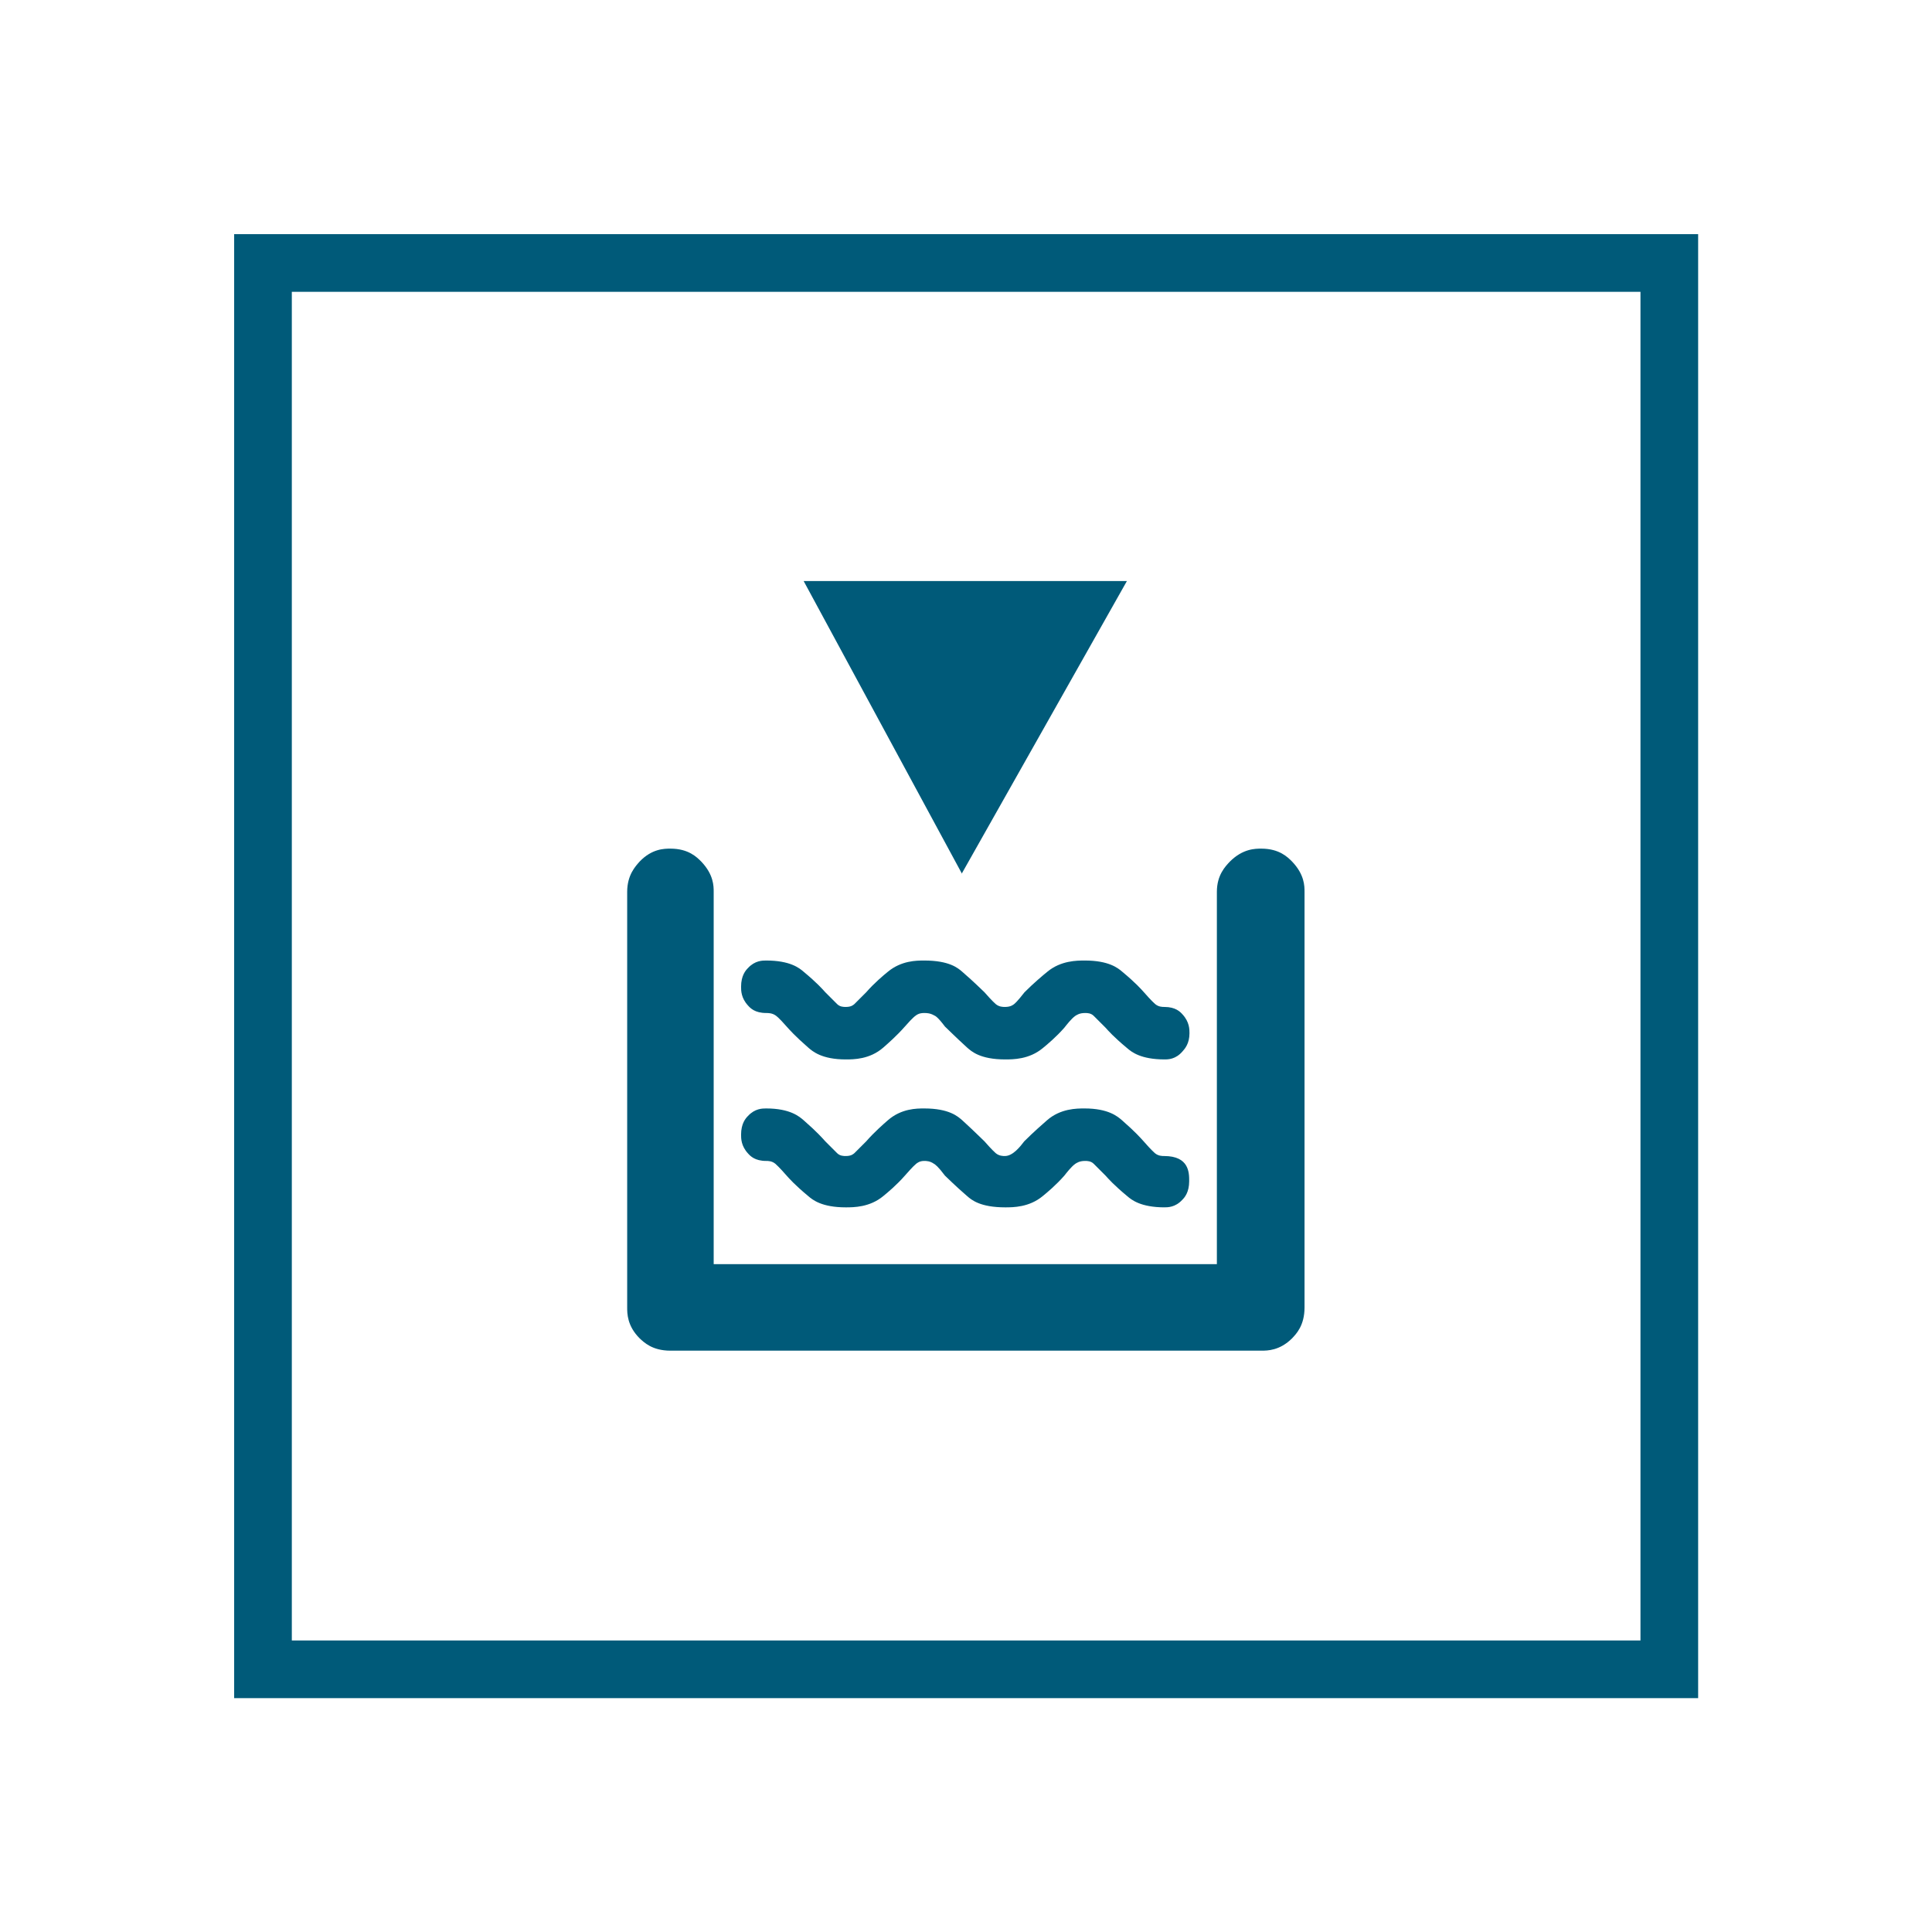 <?xml version="1.0" encoding="UTF-8"?>
<svg xmlns="http://www.w3.org/2000/svg" id="Ebene_1" width="67" height="67" viewBox="0 0 67 67">
  <defs>
    <style>.cls-1{fill:#005a79;}.cls-2{fill:none;stroke:#005a79;stroke-miterlimit:10;stroke-width:2px;}</style>
  </defs>
  <rect class="cls-2" x="9.12" y="9.12" width="48.77" height="48.77"></rect>
  <path class="cls-1" d="m40.39,41.87c-.83,0-1.15-.26-1.3-.39-.47-.39-.66-.61-.75-.71-.32-.32-.38-.38-.41-.41-.1-.1-.23-.1-.3-.1-.2,0-.29.07-.34.1-.14.1-.3.31-.38.41-.28.32-.59.58-.75.71-.47.39-1.03.39-1.3.39-.87,0-1.17-.26-1.32-.39-.45-.39-.66-.61-.77-.71-.24-.32-.33-.38-.38-.41-.14-.1-.27-.1-.34-.1-.16,0-.24.07-.28.1-.12.1-.3.31-.39.41-.28.32-.59.58-.75.71-.47.39-1.03.39-1.3.39-.83,0-1.15-.26-1.3-.39-.47-.39-.66-.61-.75-.71-.28-.32-.36-.38-.39-.41-.12-.1-.25-.1-.32-.1-.39,0-.55-.17-.63-.26-.24-.26-.24-.52-.24-.65,0-.39.16-.57.24-.65.24-.26.5-.26.63-.26.83,0,1.15.28,1.3.41.47.41.66.63.75.73.32.32.38.38.41.41.1.1.23.1.3.1.2,0,.26-.07.3-.1.1-.1.31-.31.41-.41.28-.32.59-.59.75-.73.47-.41,1-.41,1.26-.41.87,0,1.17.28,1.32.41.45.41.66.63.77.73.28.32.36.38.39.41.12.1.25.1.32.1.28,0,.54-.34.67-.51.32-.32.63-.59.79-.73.47-.41,1.03-.41,1.3-.41.83,0,1.15.28,1.3.41.47.41.66.63.75.73.28.32.36.38.39.41.12.1.25.1.32.1.87,0,.87.58.87.87,0,.39-.16.57-.24.65-.24.26-.5.26-.63.26Zm0-5.13c-.83,0-1.15-.26-1.3-.39-.47-.39-.66-.61-.75-.71-.32-.32-.38-.38-.41-.41-.1-.1-.23-.1-.3-.1-.2,0-.29.07-.34.1-.14.1-.3.31-.38.41-.28.32-.59.58-.75.71-.47.39-1.03.39-1.3.39-.87,0-1.17-.28-1.32-.41-.45-.41-.66-.63-.77-.73-.24-.32-.33-.37-.38-.39-.14-.08-.27-.08-.34-.08-.16,0-.24.05-.28.08-.12.08-.3.29-.39.39-.28.32-.59.59-.75.73-.47.41-1.03.41-1.3.41-.83,0-1.15-.28-1.3-.41-.47-.41-.66-.63-.75-.73-.28-.32-.36-.37-.39-.39-.12-.08-.25-.08-.32-.08-.39,0-.55-.17-.63-.26-.24-.26-.24-.52-.24-.65,0-.39.16-.57.24-.65.24-.26.5-.26.63-.26.83,0,1.15.26,1.3.39.47.39.66.61.75.71.32.32.38.38.41.41.1.1.23.1.3.1.2,0,.26-.07.3-.1.1-.1.31-.31.41-.41.28-.32.59-.58.75-.71.47-.39,1-.39,1.26-.39.87,0,1.17.26,1.32.39.45.39.66.61.77.71.28.32.36.38.39.41.12.1.25.1.32.1.2,0,.28-.07.32-.1.12-.1.28-.31.36-.41.32-.32.63-.58.79-.71.47-.39,1.03-.39,1.3-.39.83,0,1.15.26,1.3.39.47.39.66.61.75.71.28.32.36.38.39.41.12.1.25.1.32.1.39,0,.55.17.63.26.24.26.24.52.24.65,0,.36-.16.54-.24.63-.24.28-.5.28-.63.28Zm-7.03-6.44l-5.49-10.15h11.21l-5.73,10.15Zm10.38,16.54h-20.49c-.63,0-.92-.29-1.07-.43-.43-.43-.43-.86-.43-1.07v-14.41c0-.59.29-.89.43-1.05.43-.45.86-.45,1.07-.45.63,0,.92.3,1.07.45.43.45.43.85.43,1.05v12.91h17.45v-12.91c0-.59.3-.89.45-1.05.45-.45.88-.45,1.09-.45.63,0,.92.3,1.07.45.43.45.43.85.43,1.05v14.41c0,.63-.29.92-.43,1.07-.43.43-.86.43-1.07.43Z"></path>
</svg>

